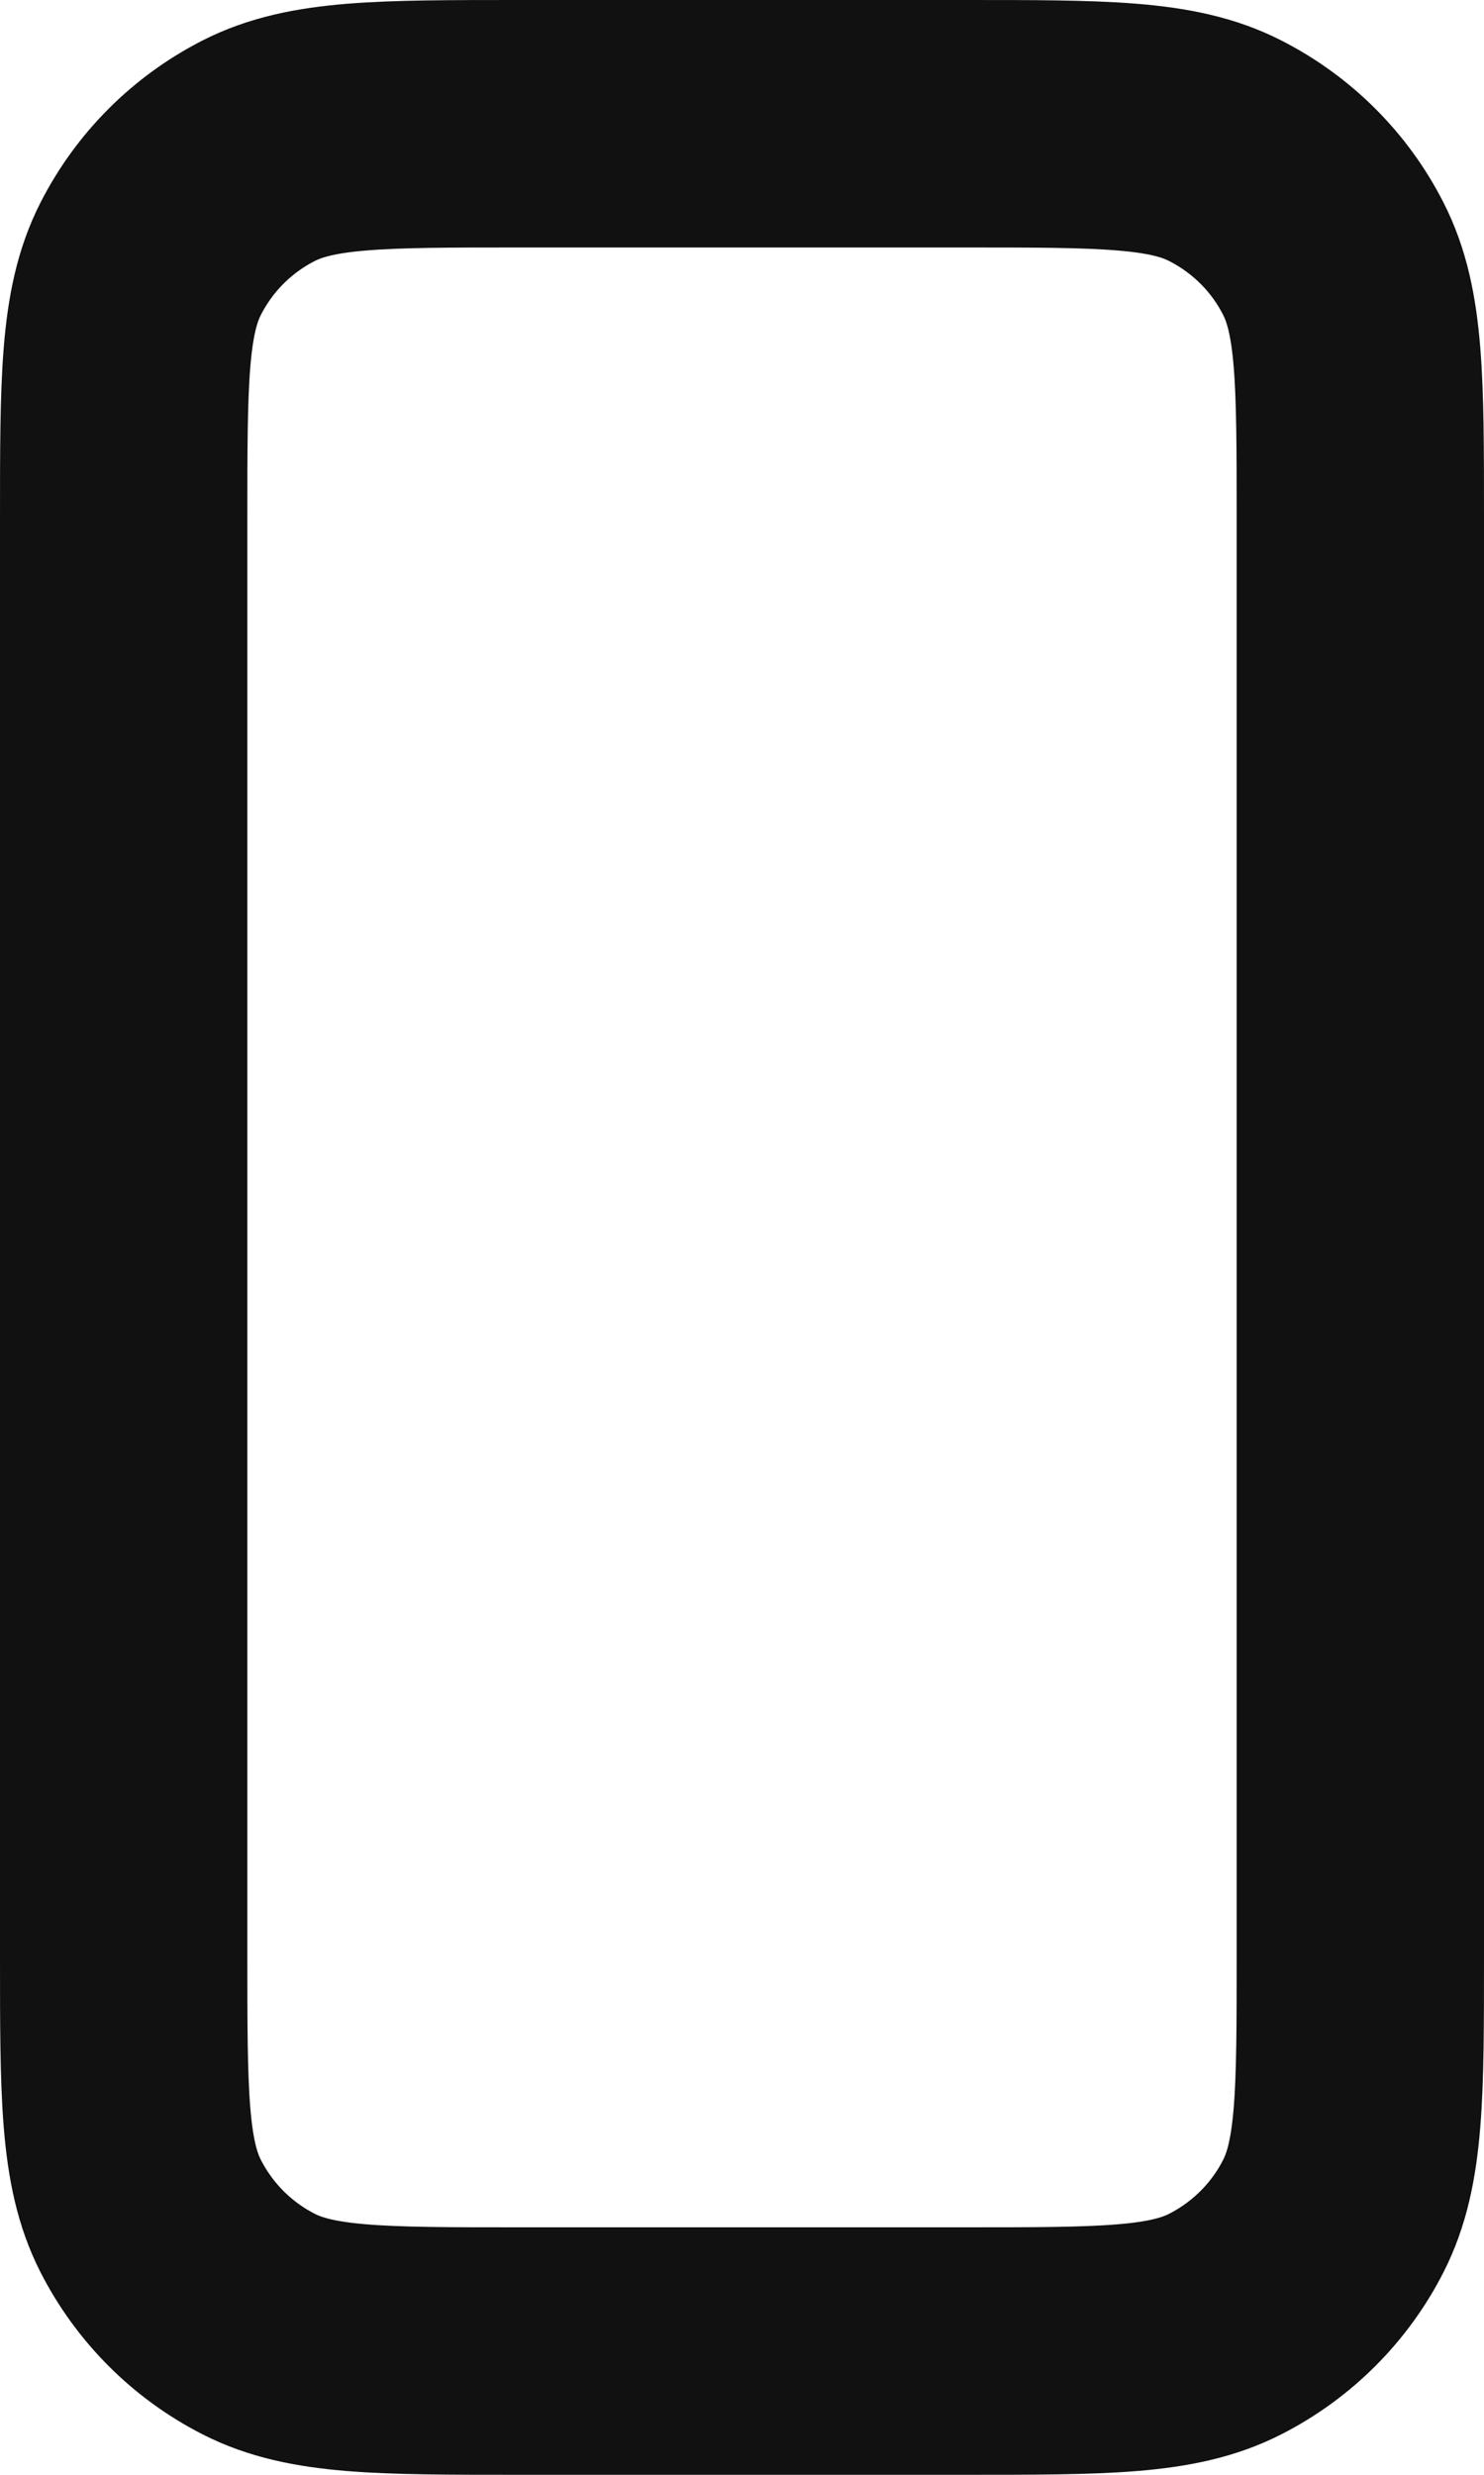 <svg xmlns="http://www.w3.org/2000/svg" width="12" height="20" viewBox="0 0 12 20" fill="none"><path d="M1 4.2V15.8C1 16.92 1 17.48 1.218 17.908C1.41 18.284 1.715 18.59 2.092 18.782C2.519 19 3.079 19 4.197 19H7.803C8.921 19 9.48 19 9.907 18.782C10.284 18.59 10.591 18.284 10.782 17.908C11 17.48 11 16.922 11 15.804V4.197C11 3.079 11 2.519 10.782 2.092C10.591 1.715 10.284 1.41 9.907 1.218C9.48 1 8.92 1 7.8 1H4.2C3.08 1 2.52 1 2.092 1.218C1.715 1.41 1.41 1.715 1.218 2.092C1 2.52 1 3.08 1 4.2Z" stroke="#111111" stroke-width="2" stroke-linecap="round" stroke-linejoin="round"></path></svg>